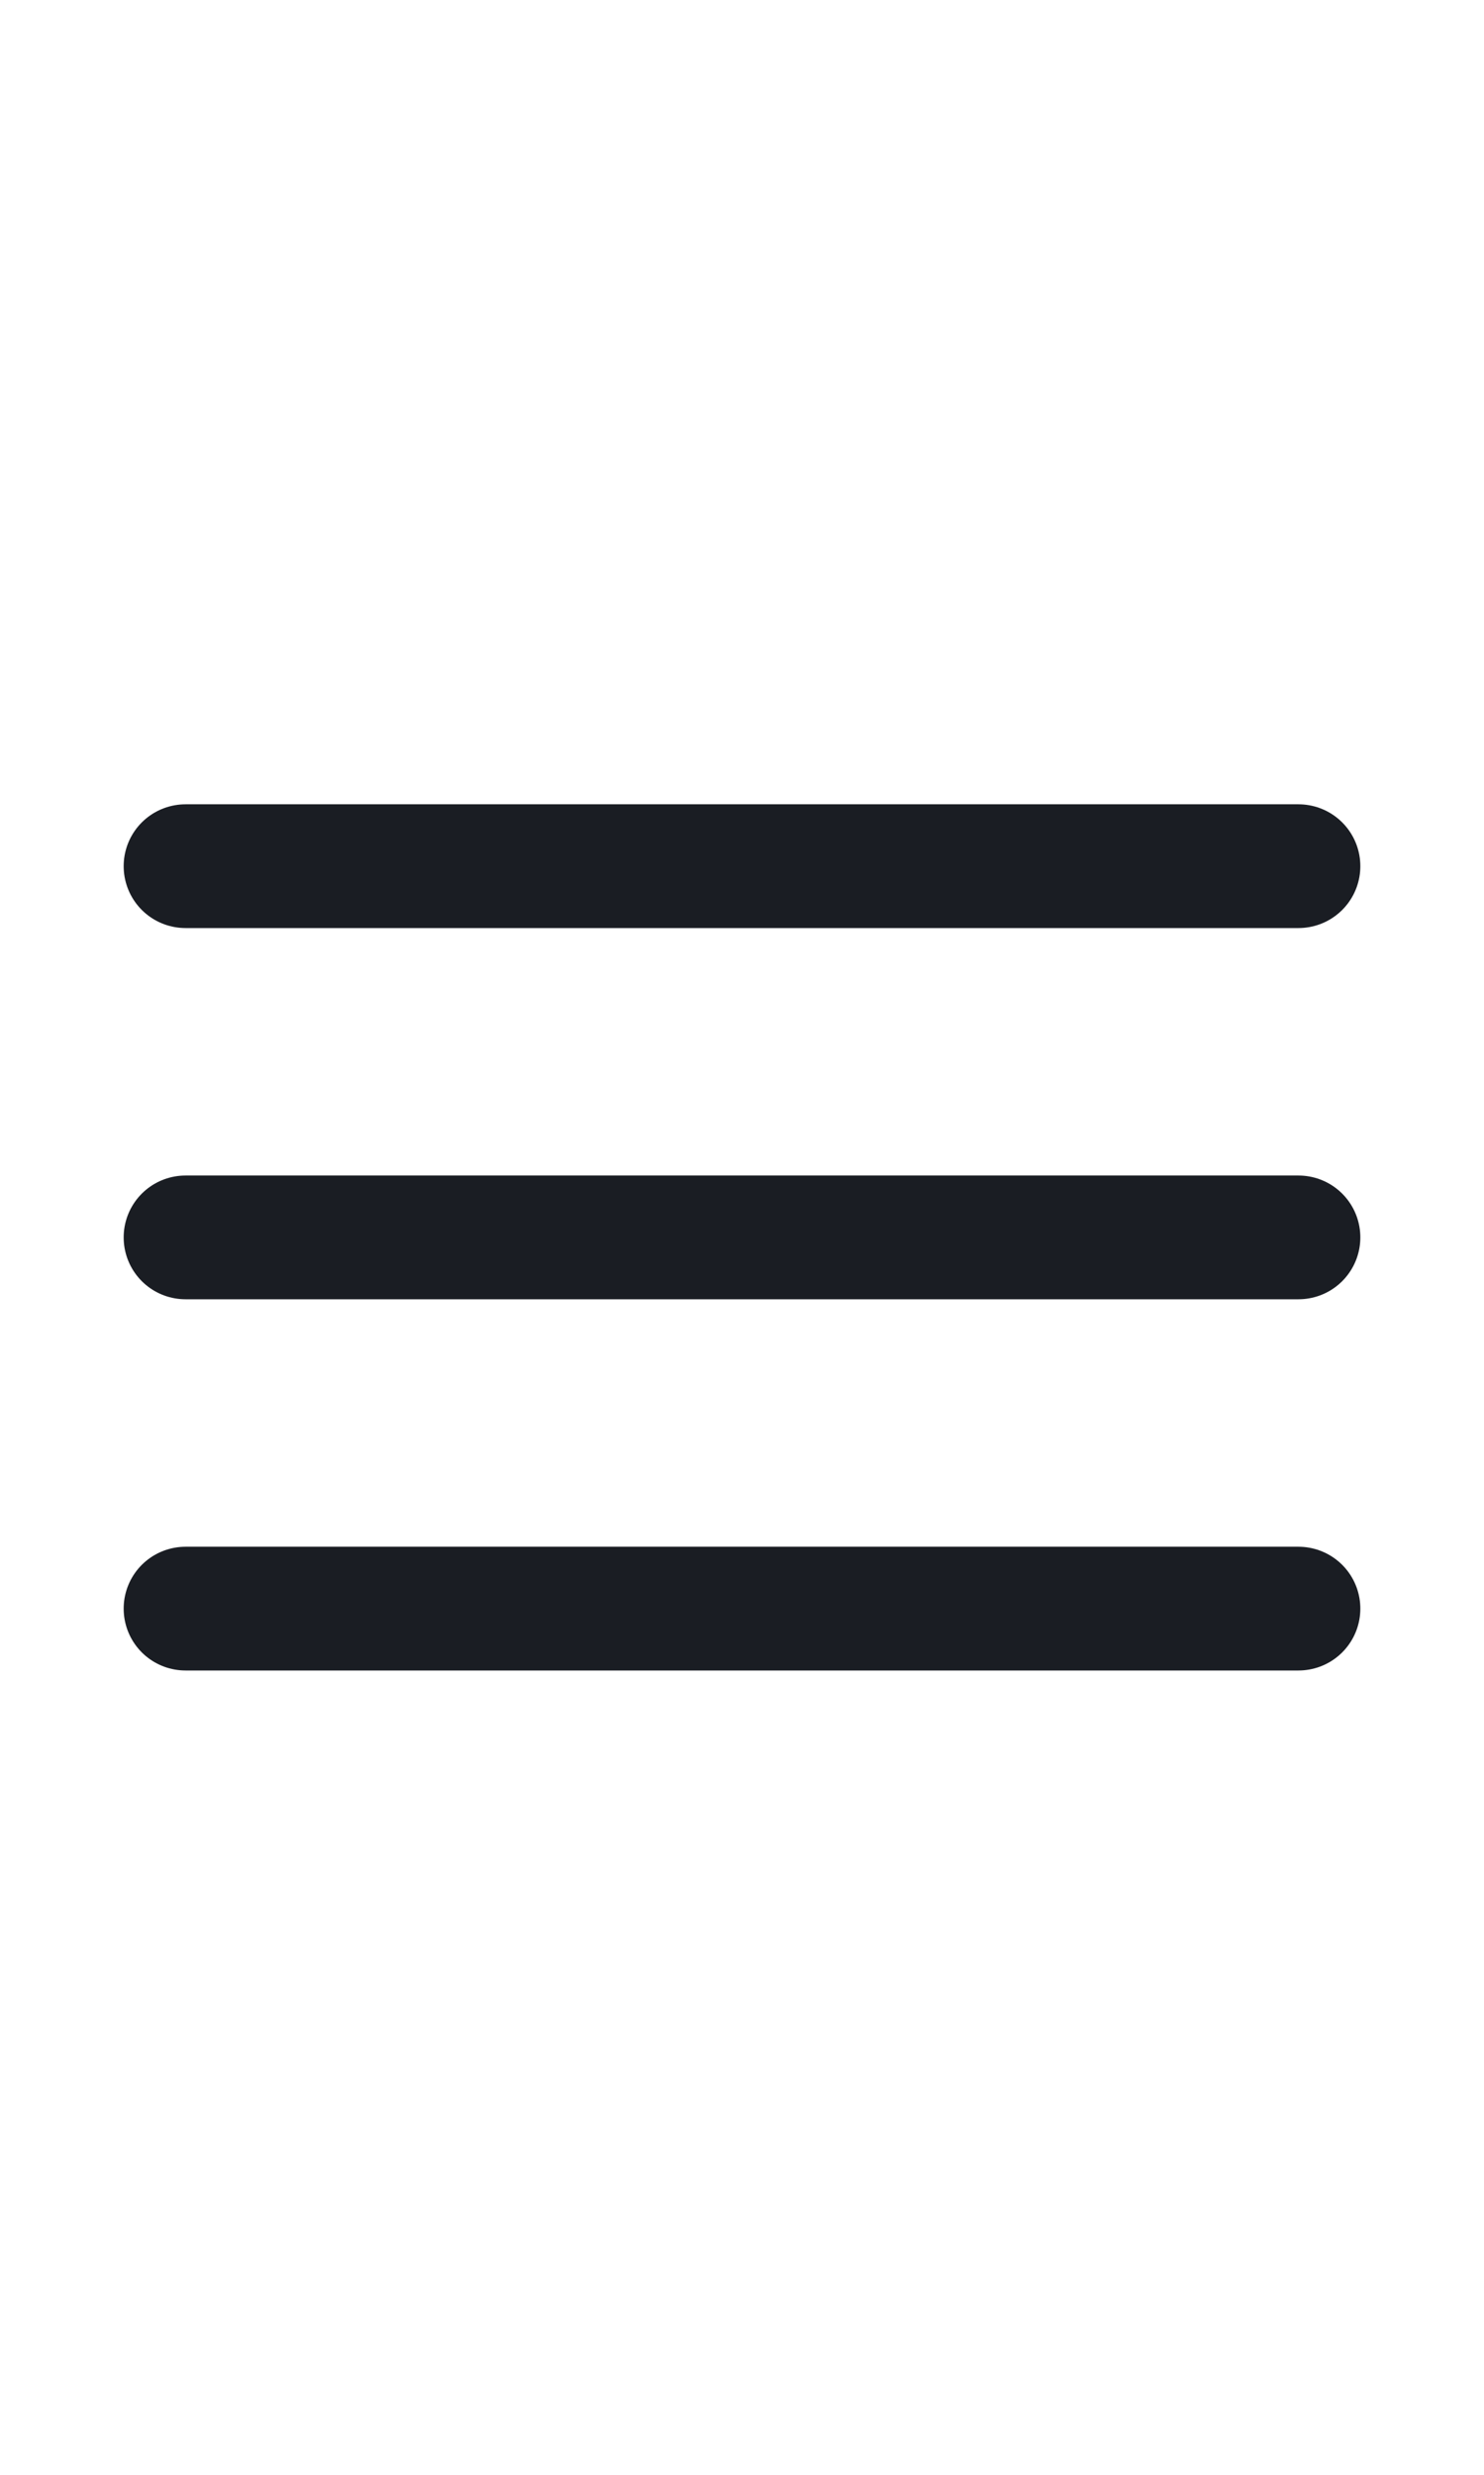 <svg width="24" height="40" viewBox="0 0 24 40" fill="none" xmlns="http://www.w3.org/2000/svg">
<path d="M3 20H21M3 14H21M3 26H21" stroke="#1A1D23" stroke-width="2" stroke-linecap="round" stroke-linejoin="round"/>
</svg>
